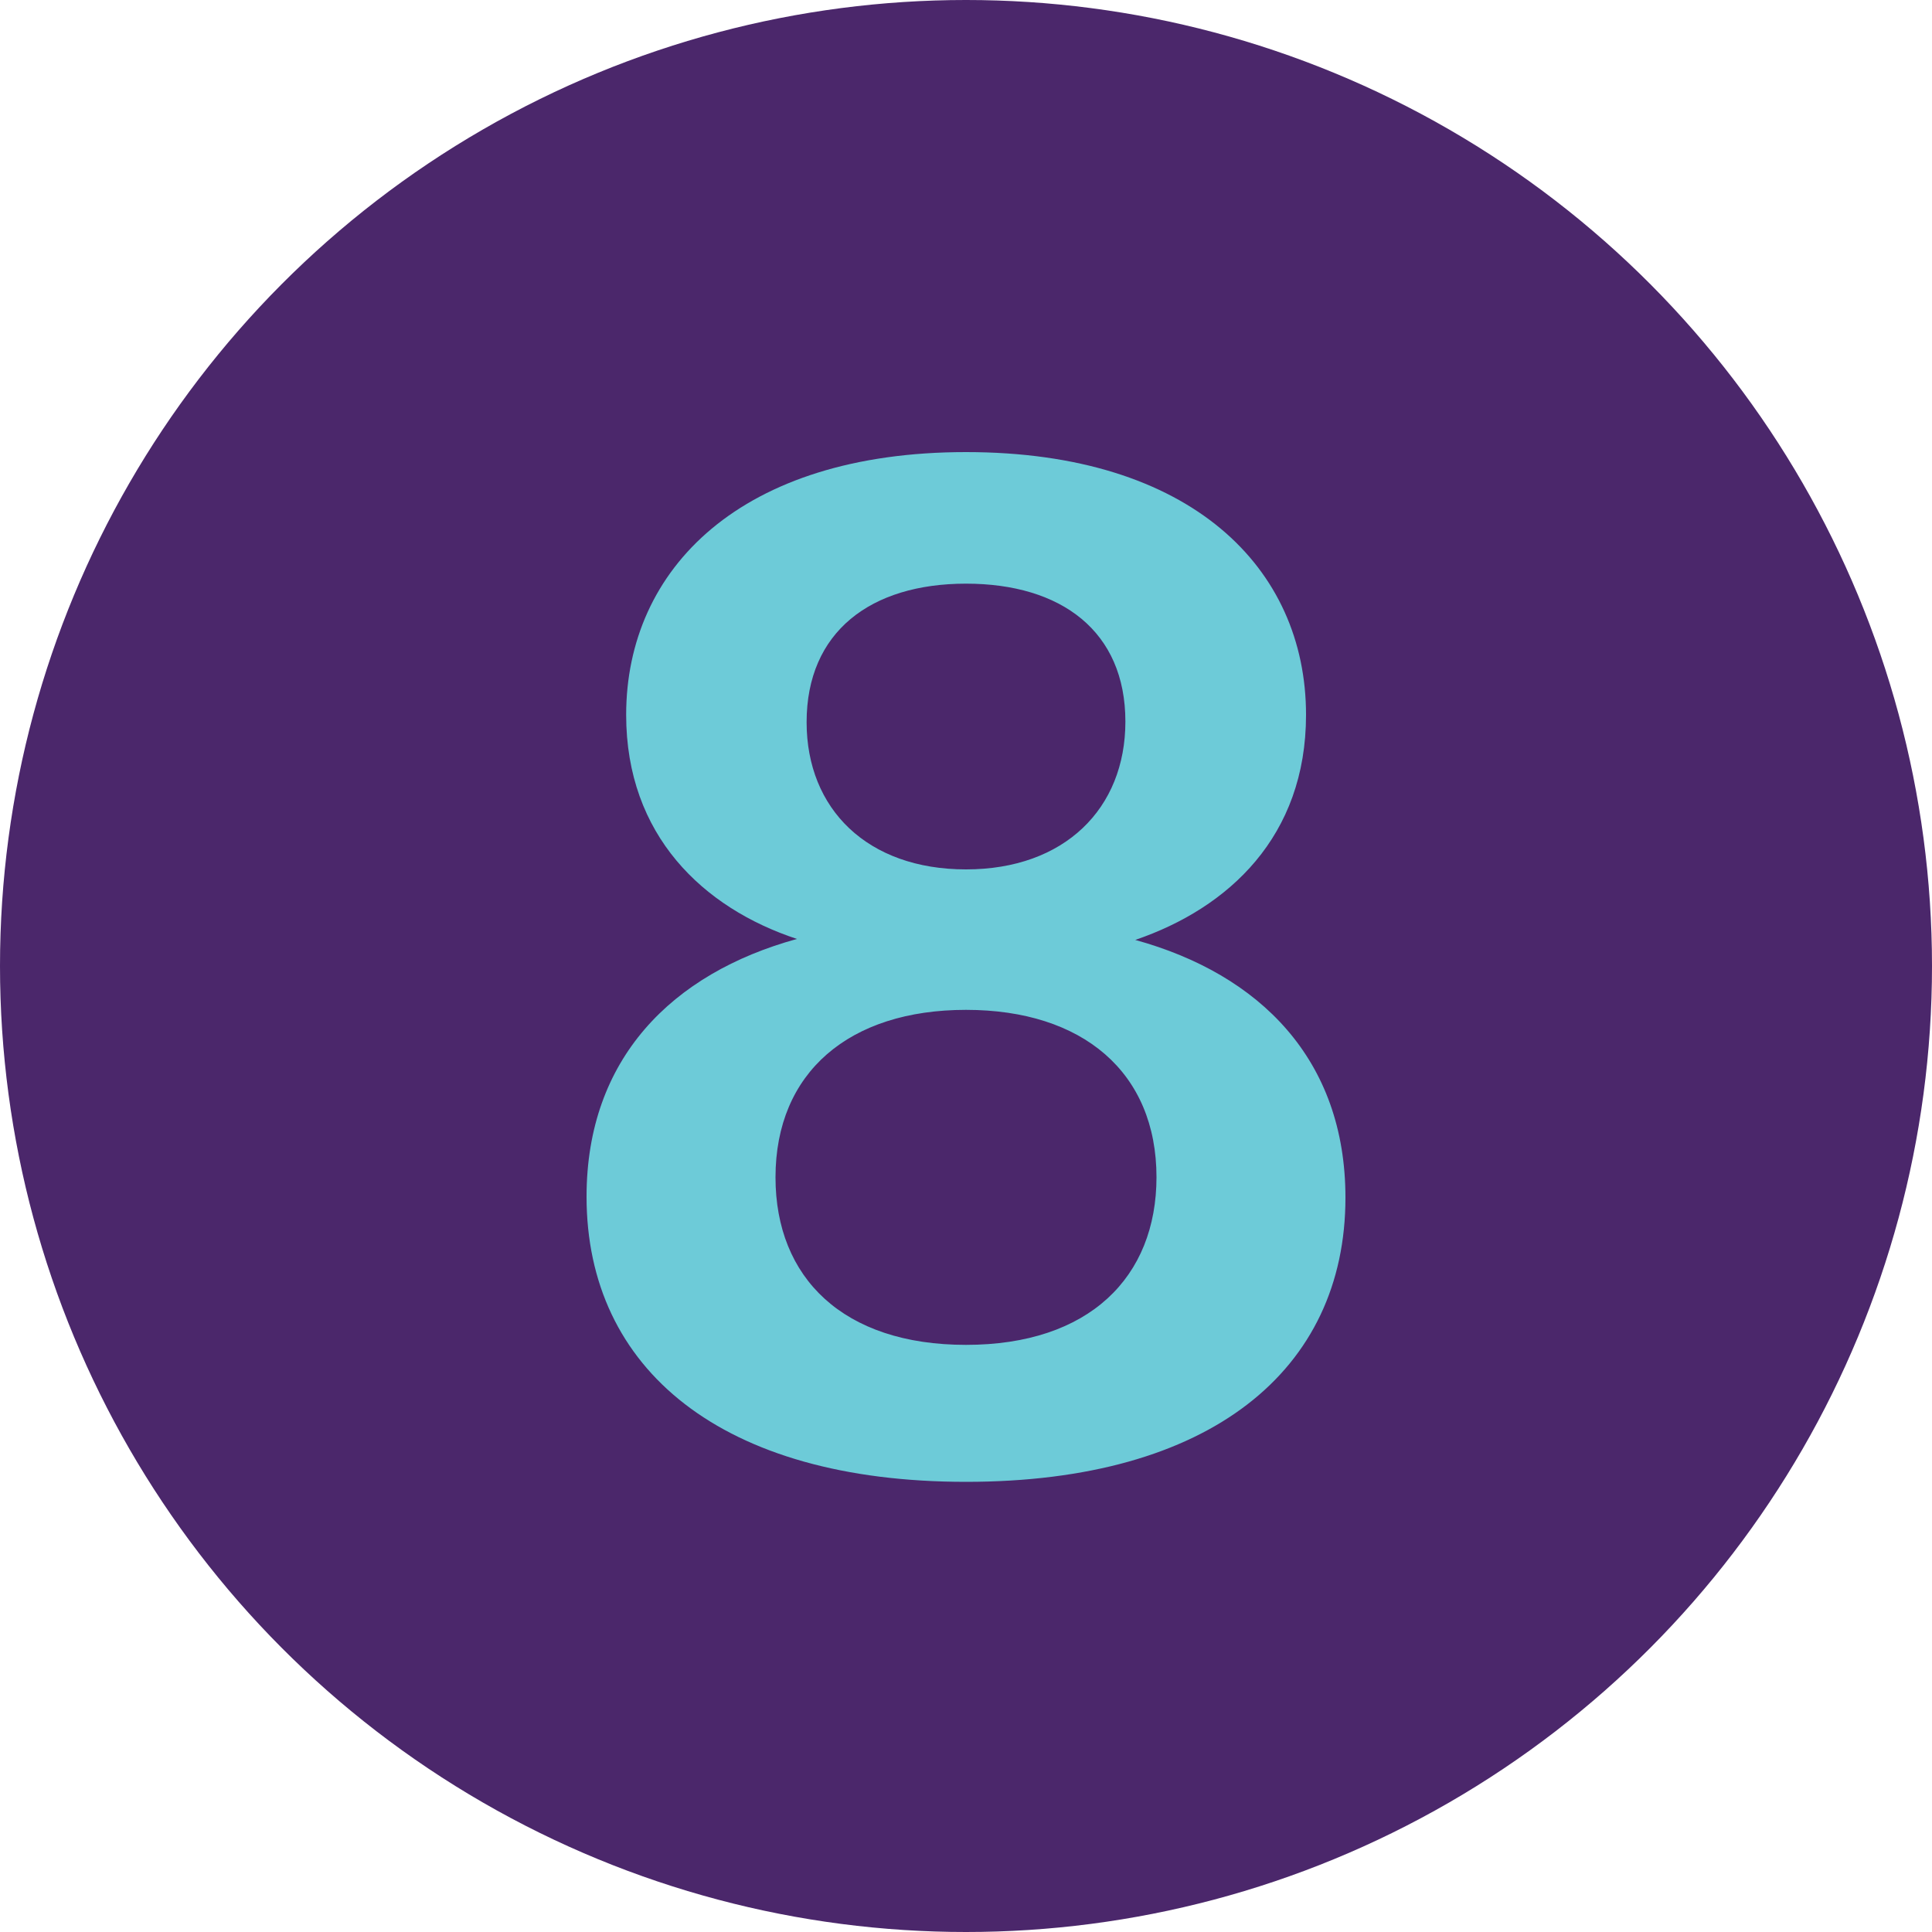 <svg id="Layer_1" data-name="Layer 1" xmlns="http://www.w3.org/2000/svg" viewBox="0 0 100 100"><defs><style>.cls-1{fill:#4b276b;}.cls-2{fill:#6dcbd8;}</style></defs><title>08-circle</title><circle class="cls-1" cx="50" cy="50" r="50"/><path class="cls-2" d="M30.36,61.94c0-7.14,4.42-11.56,10.89-13.34C36.4,47,32.41,43.24,32.41,37c0-7.56,5.94-13.6,17.59-13.6s17.6,6,17.6,13.6c0,6.29-4,10-8.84,11.65,6.46,1.78,10.88,6.2,10.88,13.34,0,8.93-7,14.71-19.64,14.71S30.36,70.87,30.36,61.94Zm29.5-1c0-5.44-3.82-8.67-9.86-8.67s-9.86,3.23-9.86,8.67c0,5.19,3.49,8.67,9.86,8.67S59.86,66.11,59.86,60.92ZM41.75,37.38C41.75,41.88,44.9,45,50,45s8.25-3.15,8.25-7.65c0-4.68-3.32-7.14-8.25-7.14S41.75,32.7,41.75,37.38Z" transform="translate(0)"/></svg>